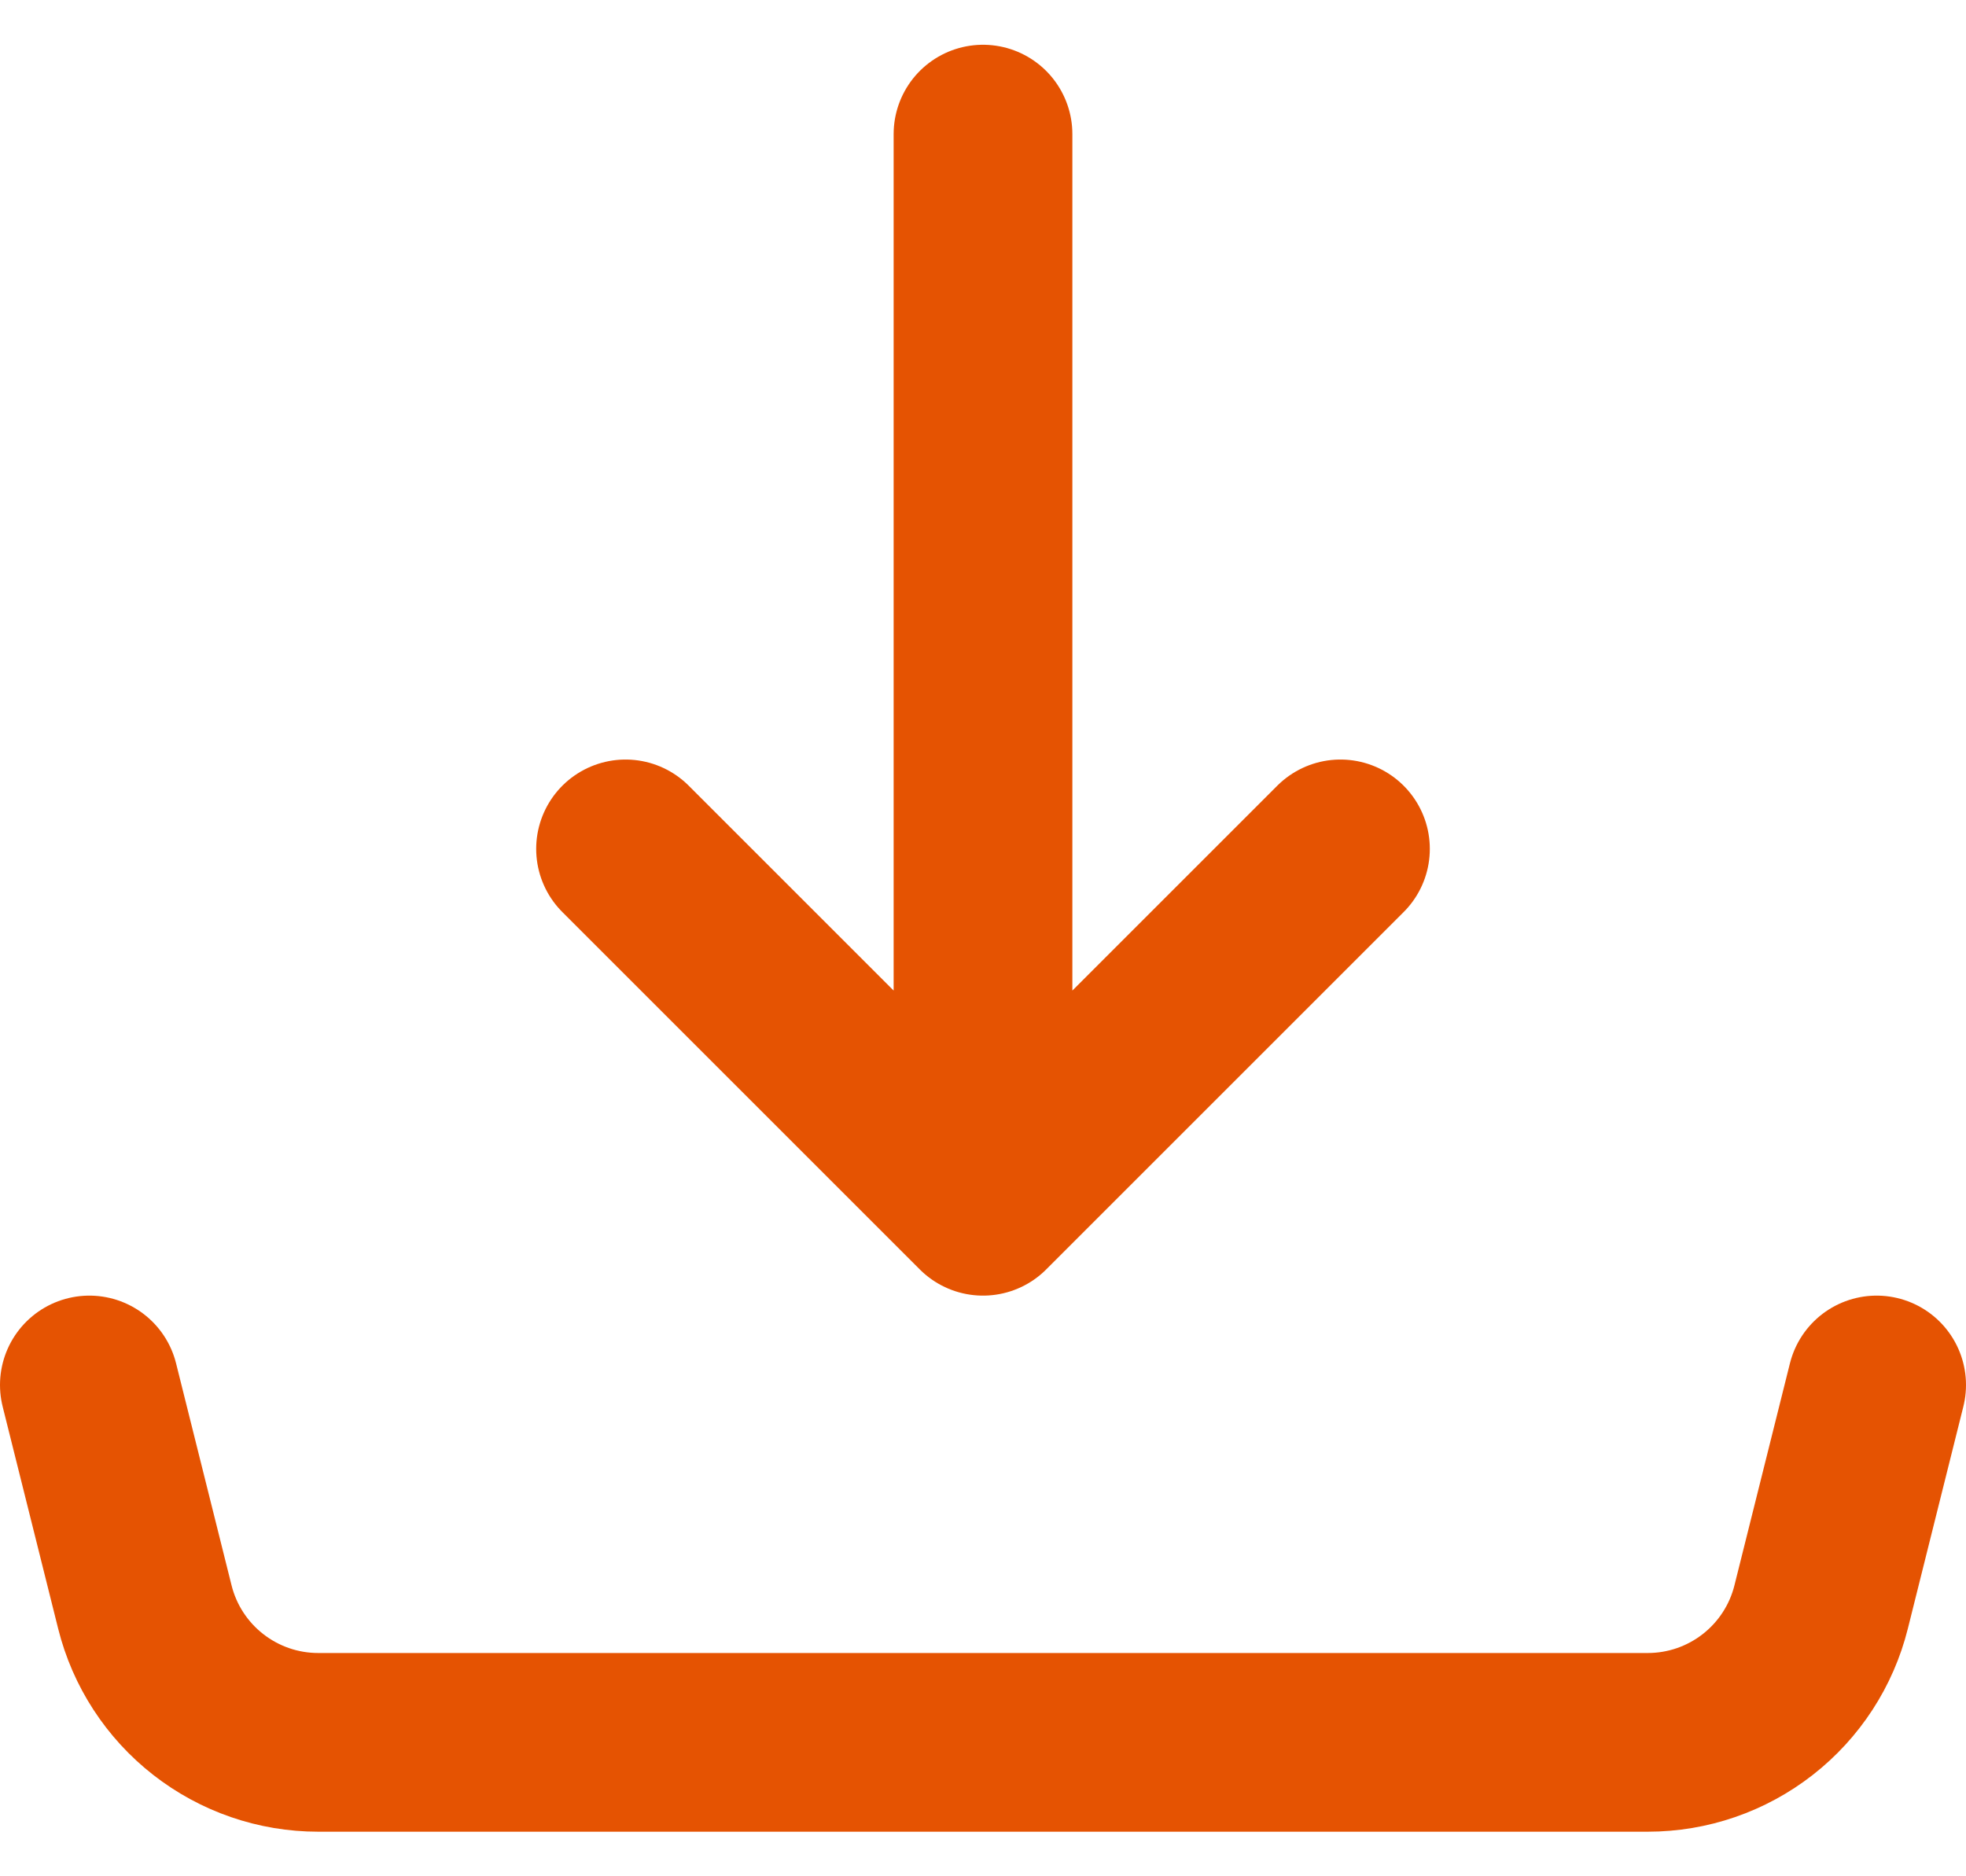 <svg width="22" height="21" viewBox="0 0 22 21" fill="none" xmlns="http://www.w3.org/2000/svg">
<g clip-path="url(#clip0_285_7959)">
<path d="M11 13.501L15 9.501M11 13.501V1.501V13.501ZM11 13.501L7 9.501L11 13.501Z" stroke="#E55302" stroke-width="2" stroke-linecap="round" stroke-linejoin="round"/>
<path d="M1 15.501L1.621 17.986C1.729 18.419 1.979 18.803 2.33 19.077C2.682 19.352 3.115 19.501 3.561 19.501H18.439C18.885 19.501 19.318 19.352 19.67 19.077C20.021 18.803 20.271 18.419 20.379 17.986L21 15.501" stroke="#E55302" stroke-width="2" stroke-linecap="round" stroke-linejoin="round"/>
</g>
<defs>
<clipPath id="clip0_285_7959">
<rect width="22" height="20" fill="white" transform="translate(0 0.501)"/>
</clipPath>
</defs>
</svg>
